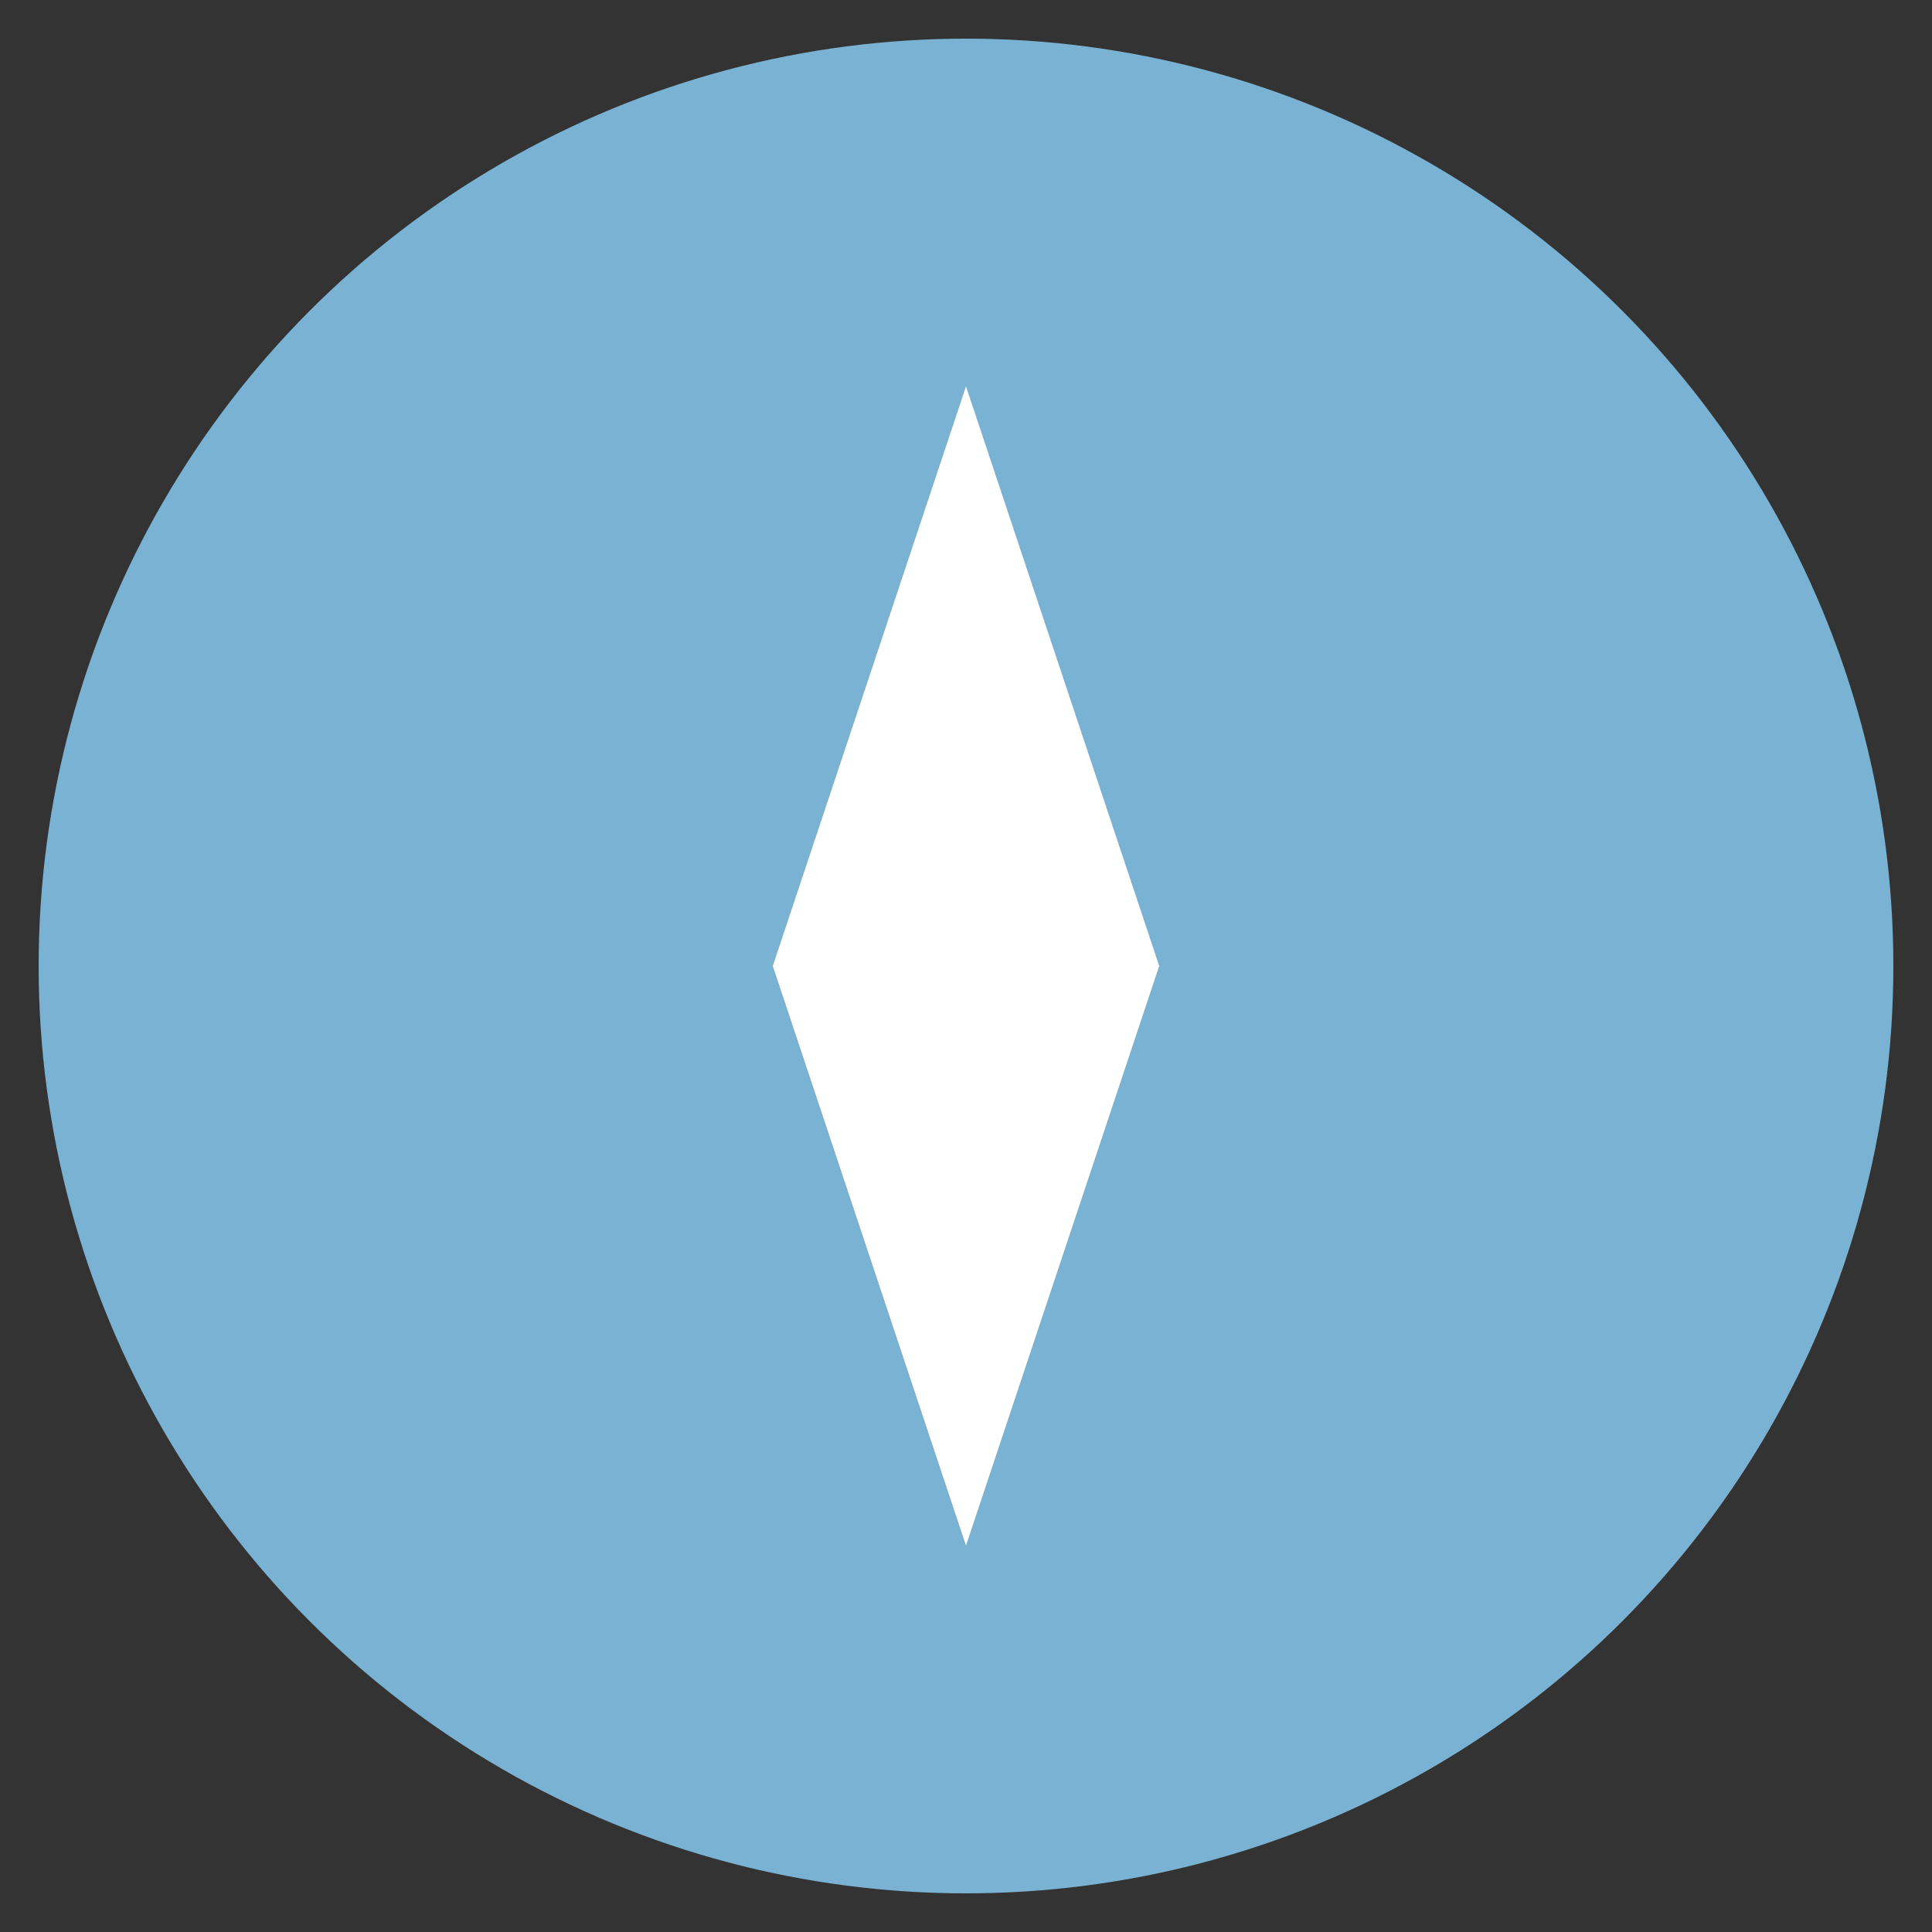 <svg xmlns="http://www.w3.org/2000/svg" viewBox="0 0 100 100"><rect x="0" y="0" width="100" height="100" fill="#333333" stroke="none"/><circle cx="50" cy="50" r="48" fill="#7AB2D3"/><path d="M50 20 L60 50 L50 80 L40 50 Z" fill="white"/></svg>